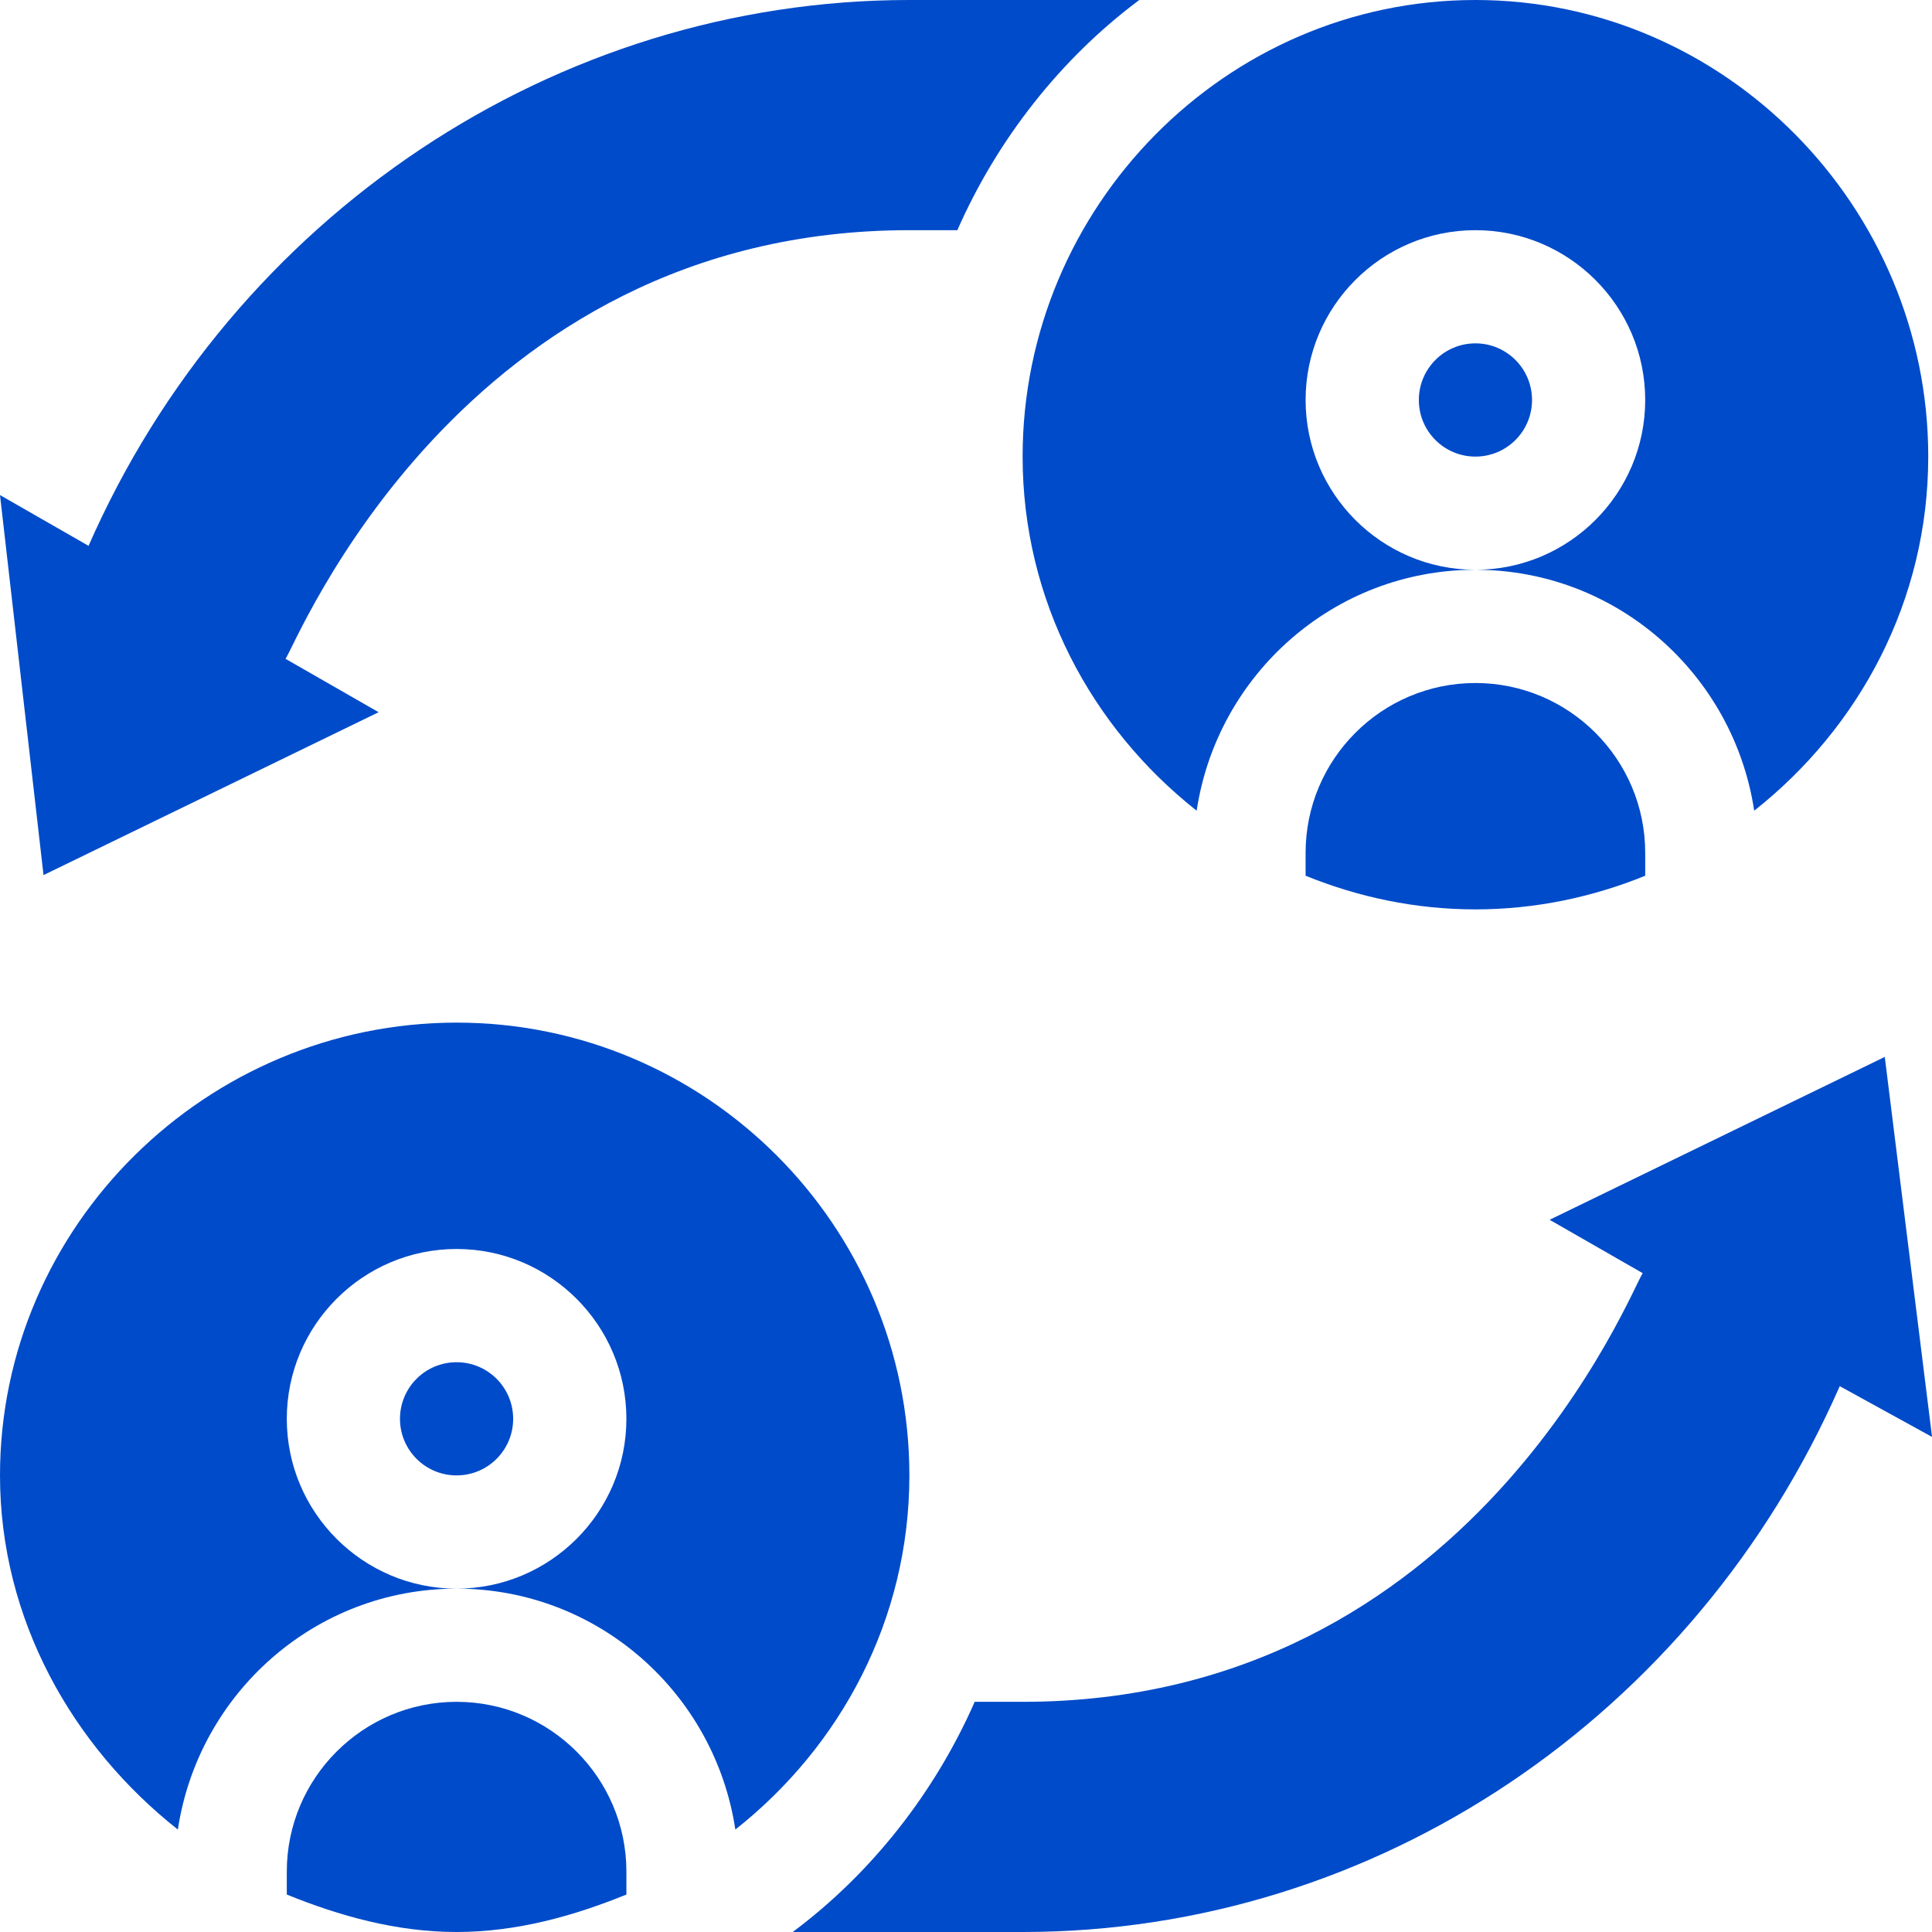 <svg width="36" height="36" viewBox="0 0 36 36" fill="none" xmlns="http://www.w3.org/2000/svg">
<g clip-path="url(#clip0_10166_64602)">
<path d="M28.875 22.729L30.61 23.724C30.429 23.947 27.433 31.711 19.056 31.711H18.162C17.42 33.401 16.235 34.91 14.771 36H19.056C25.66 36 31.587 31.97 34.281 25.829L36.001 26.775L35.12 19.694L28.875 22.729Z" fill="#004BC9"/>
<path d="M7.055 13.271L5.32 12.276C5.501 12.053 8.568 4.289 16.945 4.289H17.839C18.581 2.599 19.766 1.09 21.229 0H16.945C10.341 0 4.344 4.031 1.65 10.171L0 9.225L0.811 16.306L7.055 13.271Z" fill="#004BC9"/>
<path d="M11.672 35.302V34.875C11.672 33.13 10.252 31.711 8.508 31.711C6.763 31.711 5.344 33.13 5.344 34.875V35.302C6.322 35.7 7.388 36 8.508 36C9.628 36 10.693 35.7 11.672 35.302Z" fill="#004BC9"/>
<path d="M8.508 27.492C9.09 27.492 9.562 27.02 9.562 26.438C9.562 25.855 9.09 25.383 8.508 25.383C7.925 25.383 7.453 25.855 7.453 26.438C7.453 27.02 7.925 27.492 8.508 27.492Z" fill="#004BC9"/>
<path d="M3.314 34.091C3.696 31.557 5.868 29.602 8.508 29.602C6.763 29.602 5.344 28.182 5.344 26.438C5.344 24.693 6.763 23.273 8.508 23.273C10.252 23.273 11.672 24.693 11.672 26.438C11.672 28.182 10.252 29.602 8.508 29.602C11.148 29.602 13.32 31.557 13.702 34.091C15.662 32.544 16.945 30.177 16.945 27.492C16.945 22.84 13.161 19.055 8.508 19.055C3.854 19.055 0 22.84 0 27.492C0 30.177 1.354 32.544 3.314 34.091Z" fill="#004BC9"/>
<path d="M30.656 16.318V15.891C30.656 14.146 29.237 12.727 27.492 12.727C25.747 12.727 24.328 14.146 24.328 15.891V16.318C25.307 16.716 26.372 16.945 27.492 16.945C28.612 16.945 29.677 16.716 30.656 16.318Z" fill="#004BC9"/>
<path d="M27.492 8.508C28.075 8.508 28.547 8.036 28.547 7.453C28.547 6.871 28.075 6.398 27.492 6.398C26.91 6.398 26.438 6.871 26.438 7.453C26.438 8.036 26.91 8.508 27.492 8.508Z" fill="#004BC9"/>
<path d="M27.492 0C22.839 0 19.055 3.855 19.055 8.508C19.055 11.192 20.338 13.56 22.298 15.106C22.68 12.572 24.852 10.617 27.492 10.617C25.747 10.617 24.328 9.198 24.328 7.453C24.328 5.708 25.747 4.289 27.492 4.289C29.237 4.289 30.656 5.708 30.656 7.453C30.656 9.198 29.237 10.617 27.492 10.617C30.132 10.617 32.304 12.572 32.687 15.106C34.646 13.56 35.93 11.192 35.93 8.508C35.93 3.855 32.146 0 27.492 0Z" fill="#004BC9"/>
</g>
<defs>
<clipPath id="clip0_10166_64602">
<rect width="36" height="36" fill="white"/>
</clipPath>
</defs>
</svg>
